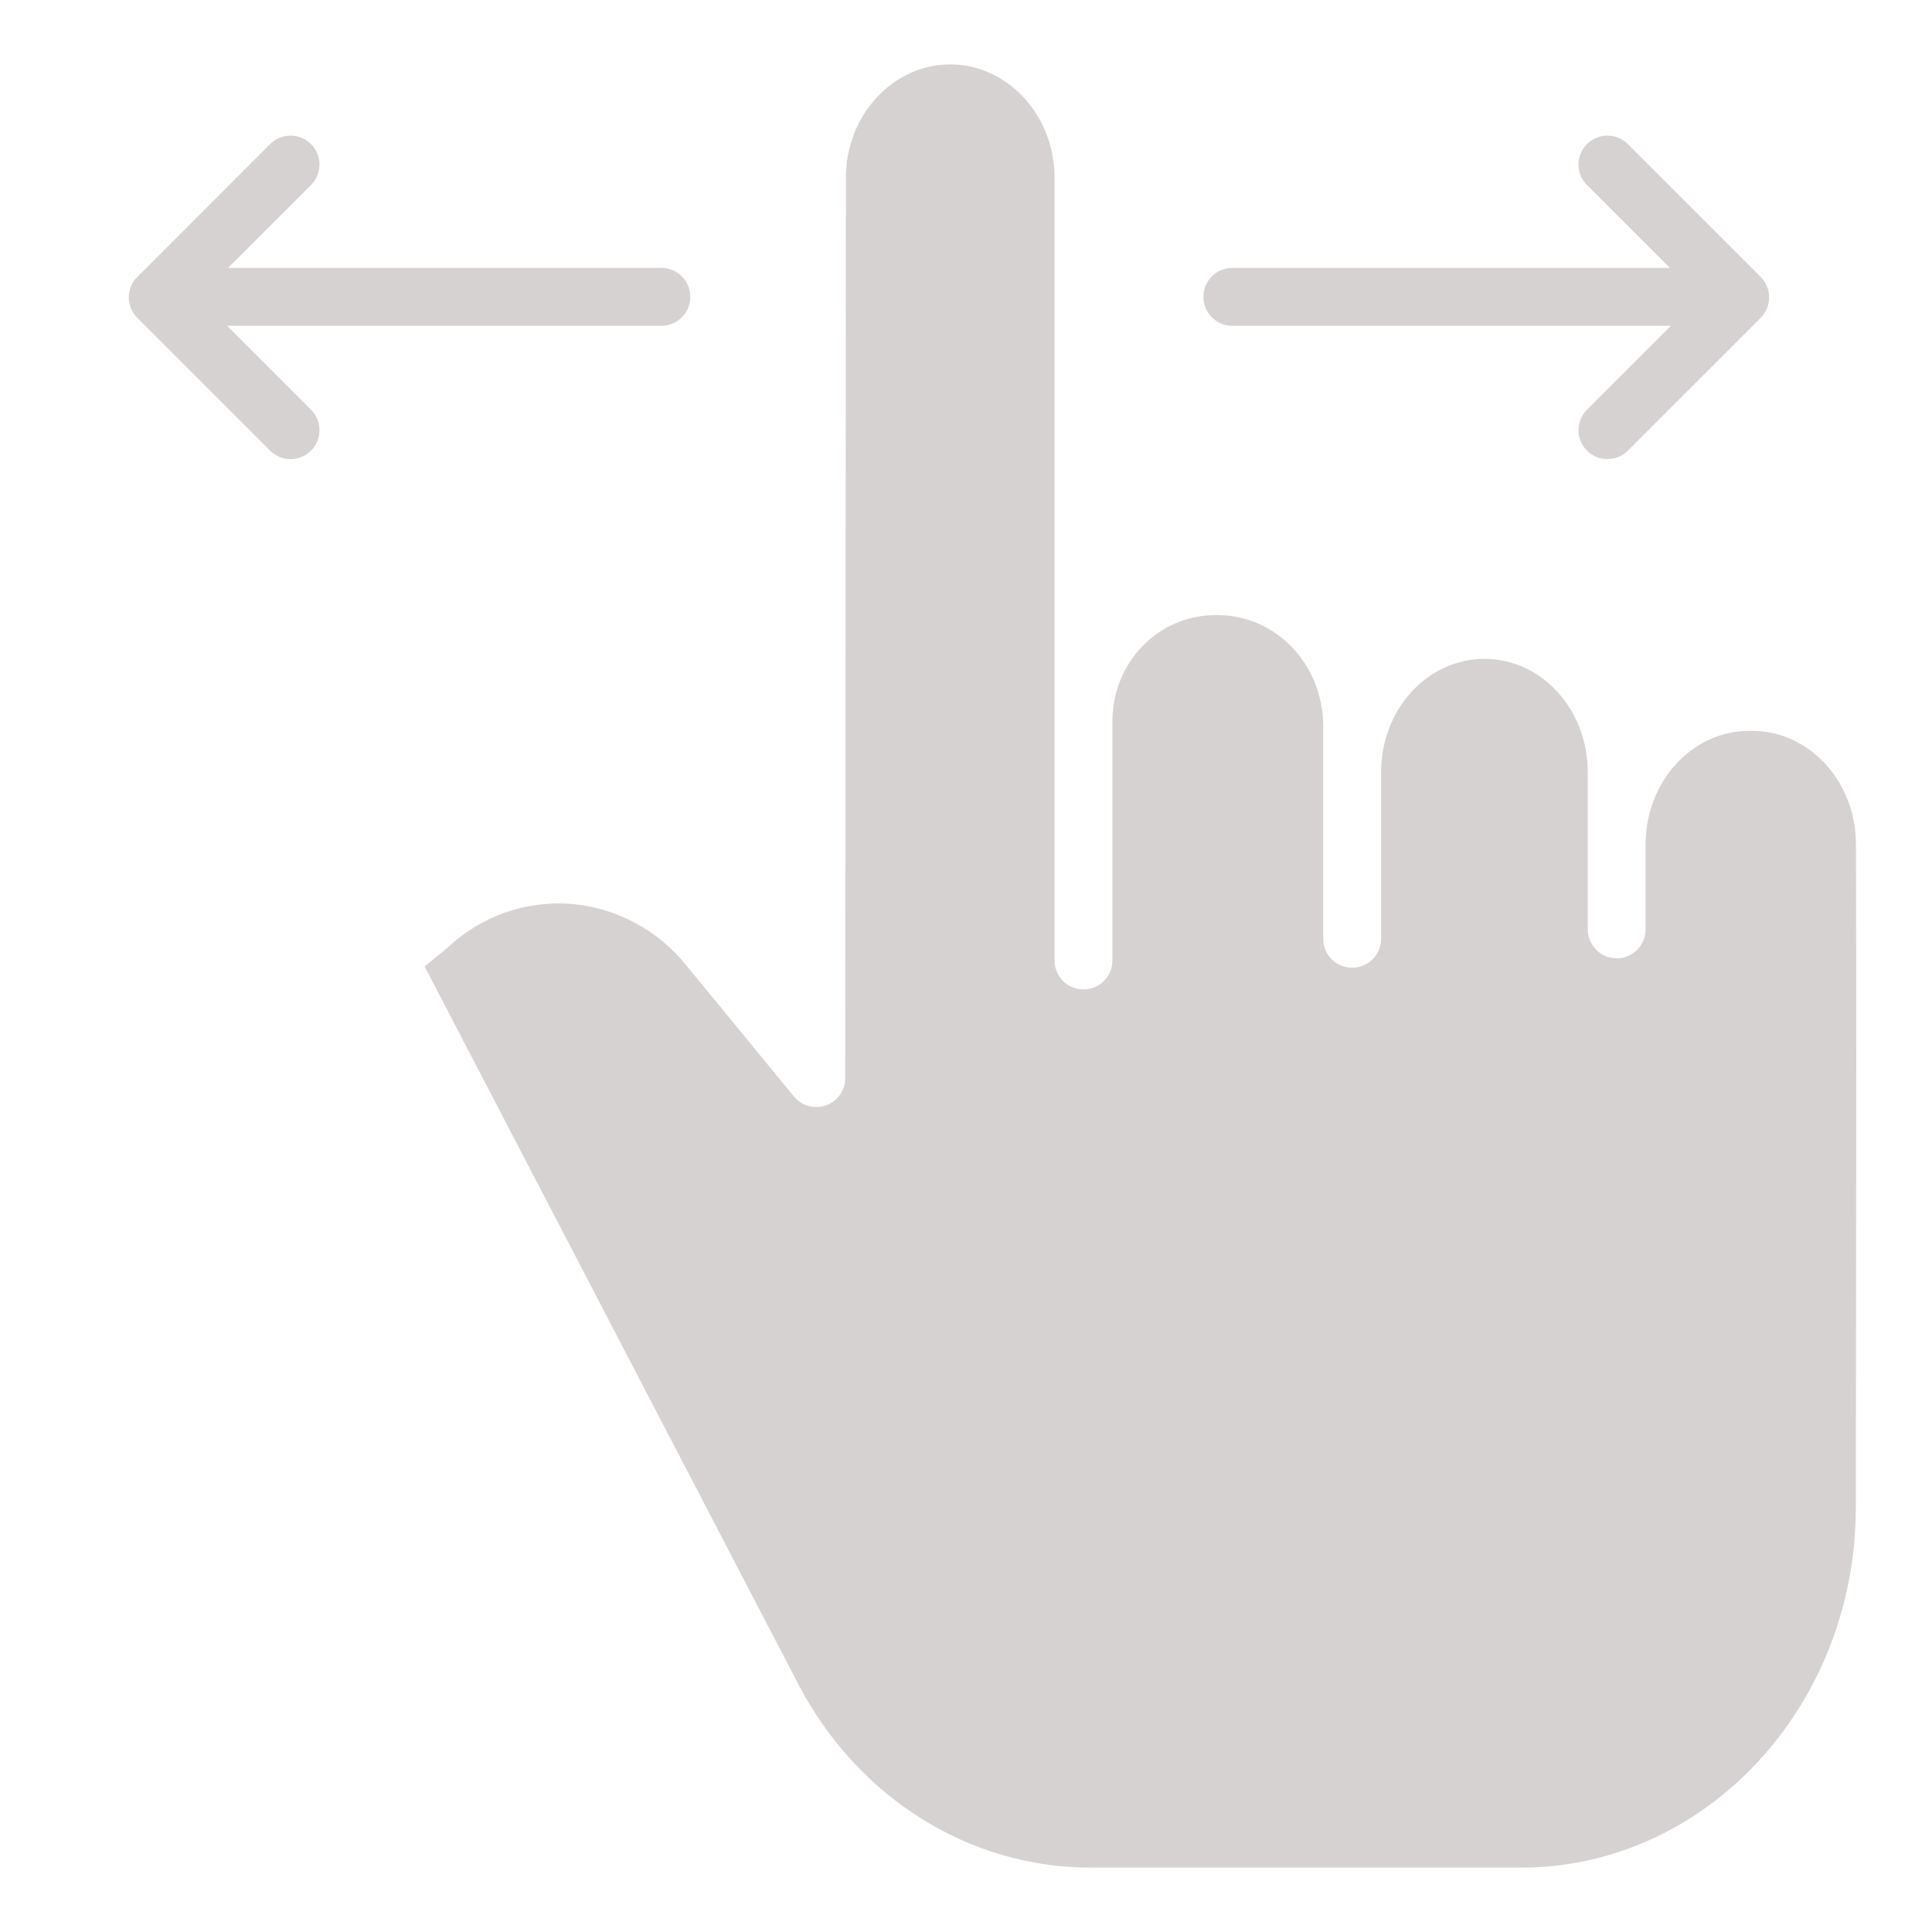 <?xml version="1.0" encoding="UTF-8"?> <svg xmlns="http://www.w3.org/2000/svg" width="30" height="30" viewBox="0 0 30 30" fill="none"><path d="M27.208 11.349H27.162C26.273 11.349 25.553 12.14 25.553 13.109V14.431C25.553 14.679 25.352 14.881 25.104 14.881C24.856 14.881 24.655 14.679 24.655 14.431V11.989C24.655 11.02 23.941 10.231 23.052 10.231C22.159 10.231 21.446 11.02 21.446 11.989V14.578C21.446 14.826 21.244 15.027 20.996 15.027C20.748 15.027 20.547 14.826 20.547 14.578V11.279C20.547 10.31 19.803 9.552 18.915 9.552H18.866C18 9.552 17.273 10.271 17.273 11.207V14.922C17.272 15.04 17.223 15.152 17.139 15.235C17.055 15.317 16.942 15.363 16.824 15.363C16.706 15.363 16.593 15.317 16.509 15.235C16.425 15.152 16.377 15.04 16.375 14.922V11.313C16.375 11.302 16.373 11.29 16.373 11.278C16.373 11.249 16.375 11.22 16.375 11.192V2.758C16.375 1.789 15.643 1 14.755 1C13.867 1 13.135 1.788 13.135 2.757L13.125 16.741C13.125 16.834 13.096 16.924 13.043 16.999C12.989 17.075 12.914 17.132 12.827 17.164C12.74 17.195 12.645 17.198 12.556 17.174C12.466 17.149 12.387 17.097 12.328 17.026L10.659 14.993C10.438 14.717 10.164 14.49 9.852 14.325C9.54 14.159 9.197 14.06 8.845 14.034C8.5 14.011 8.155 14.059 7.829 14.175C7.504 14.292 7.206 14.474 6.955 14.711C6.949 14.716 6.944 14.72 6.938 14.725L6.594 15.008L12.393 26.146C13.311 27.911 15.049 29 16.927 29H23.619C26.482 29 28.814 26.498 28.817 23.413C28.818 21.798 28.82 20.601 28.821 19.622C28.825 16.988 28.826 16.002 28.819 13.103C28.817 12.136 28.094 11.349 27.208 11.349Z" fill="#D6D2D2"></path><path d="M19.135 5.059H25.945L24.642 6.362C24.558 6.446 24.51 6.561 24.51 6.68C24.51 6.799 24.558 6.913 24.642 6.997C24.726 7.082 24.84 7.129 24.96 7.129C25.079 7.129 25.193 7.082 25.277 6.997L27.34 4.935C27.424 4.851 27.471 4.737 27.471 4.618C27.471 4.498 27.424 4.384 27.34 4.3L25.277 2.238C25.193 2.153 25.079 2.106 24.96 2.106C24.84 2.106 24.726 2.153 24.642 2.238C24.558 2.322 24.51 2.436 24.51 2.555C24.51 2.674 24.558 2.789 24.642 2.873L25.929 4.16H19.135C18.887 4.16 18.686 4.361 18.686 4.61C18.686 4.858 18.887 5.059 19.135 5.059ZM3.527 5.059H10.277C10.395 5.057 10.508 5.009 10.59 4.925C10.673 4.841 10.719 4.727 10.719 4.61C10.719 4.492 10.673 4.379 10.59 4.295C10.508 4.211 10.395 4.162 10.277 4.16H3.542L4.829 2.873C4.871 2.831 4.904 2.782 4.927 2.727C4.949 2.673 4.961 2.614 4.961 2.555C4.961 2.496 4.949 2.438 4.927 2.383C4.904 2.329 4.871 2.279 4.829 2.237C4.745 2.153 4.631 2.106 4.511 2.106C4.392 2.106 4.278 2.153 4.194 2.237L2.132 4.3C2.047 4.384 2 4.498 2 4.617C2 4.736 2.047 4.851 2.132 4.935L4.194 6.997C4.236 7.039 4.285 7.072 4.34 7.095C4.394 7.117 4.452 7.129 4.511 7.129C4.57 7.129 4.629 7.117 4.683 7.095C4.738 7.072 4.787 7.039 4.829 6.997C4.871 6.956 4.904 6.906 4.927 6.852C4.949 6.797 4.961 6.739 4.961 6.68C4.961 6.621 4.949 6.562 4.927 6.508C4.904 6.453 4.871 6.404 4.829 6.362L3.527 5.059Z" fill="#D6D2D2"></path></svg> 